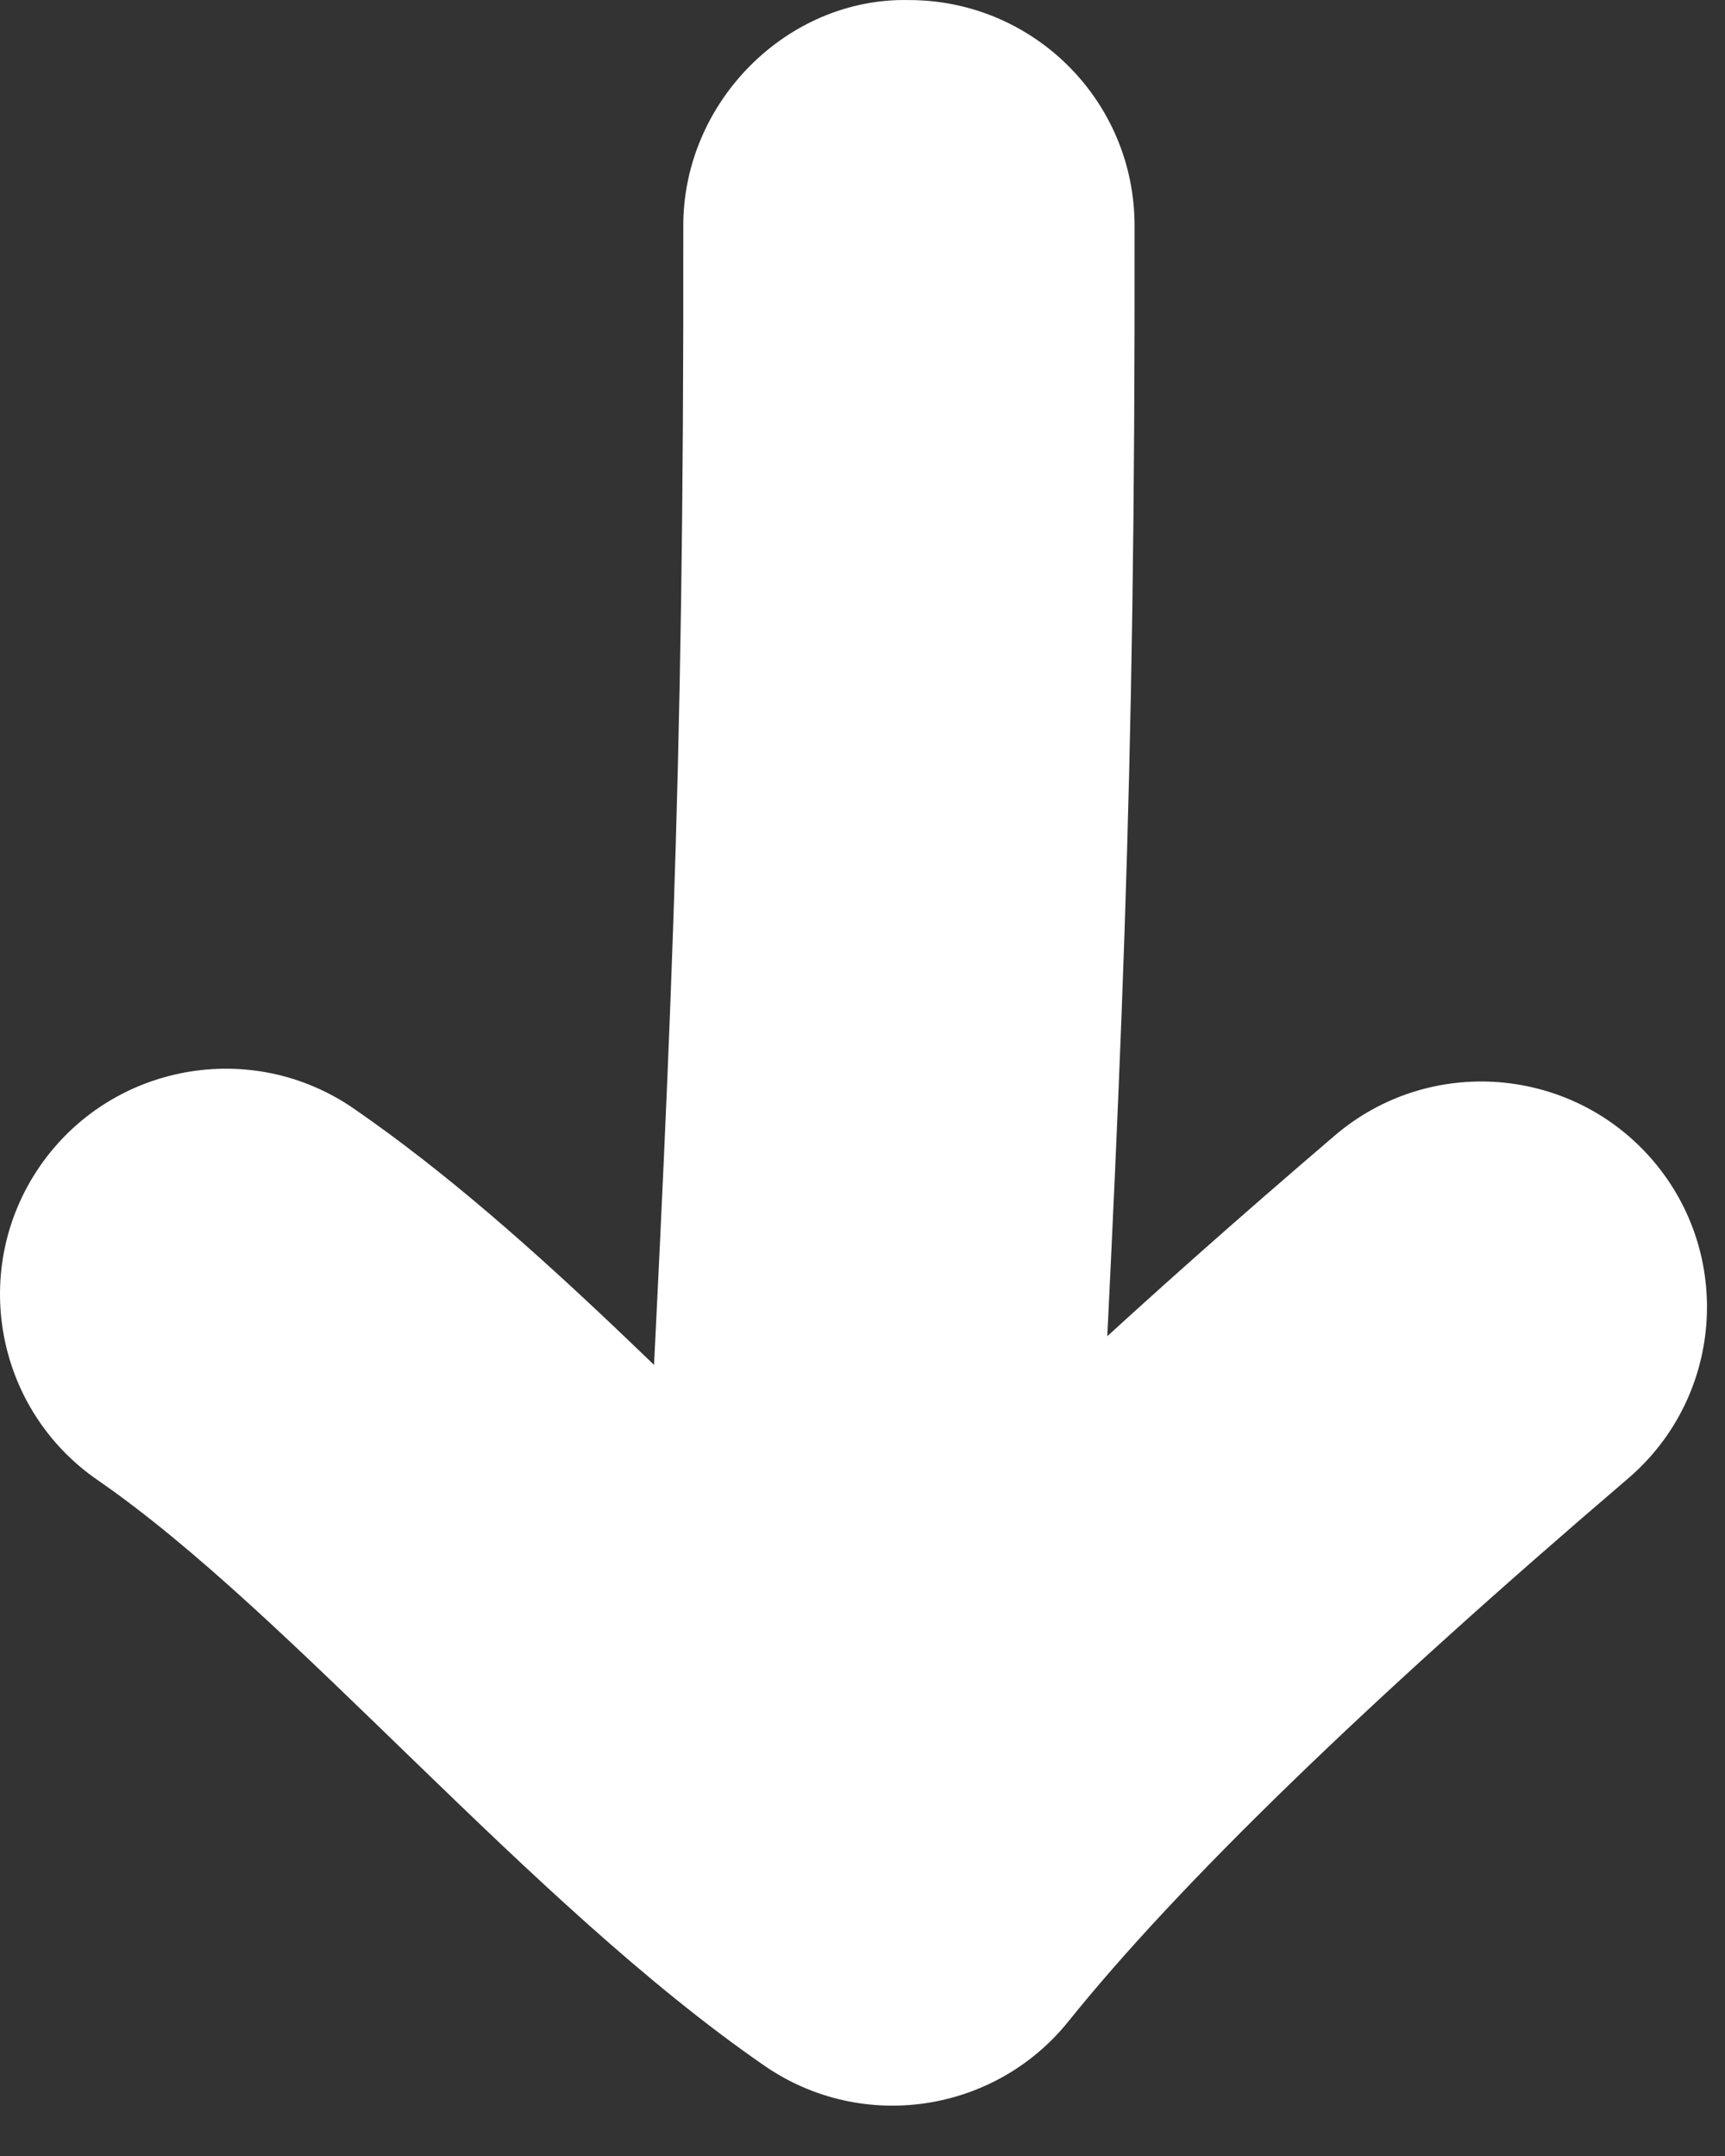 <svg width="28" height="35" viewBox="0 0 28 35" fill="none" xmlns="http://www.w3.org/2000/svg">
<rect x="0" y="0" width="28" height="35" fill="#333333" stroke="none"/>
<path d="M13.881 30.097C11.86 29.994 10.306 28.273 10.409 26.253C10.874 17.12 11.104 12.811 11.091 3.668C11.089 1.644 12.788 -0.043 14.754 0.001C16.775 0.001 18.414 1.637 18.416 3.659C18.43 12.928 18.197 17.366 17.725 26.625C17.621 28.657 15.883 30.205 13.881 30.097Z" fill="white"/>
<path d="M12.409 33.535C8.575 30.89 4.746 26.207 1.584 24.027C-0.082 22.877 -0.5 20.597 0.648 18.932C1.797 17.268 4.08 16.849 5.742 17.996C8.734 20.059 11.451 23.082 14.074 25.472C16.02 23.443 18.531 21.115 21.665 18.435C23.201 17.121 25.514 17.303 26.829 18.838C28.143 20.376 27.963 22.688 26.425 24.003C22.178 27.634 19.122 30.599 17.343 32.814C16.148 34.302 13.996 34.63 12.409 33.535Z" fill="white"/>
</svg>
